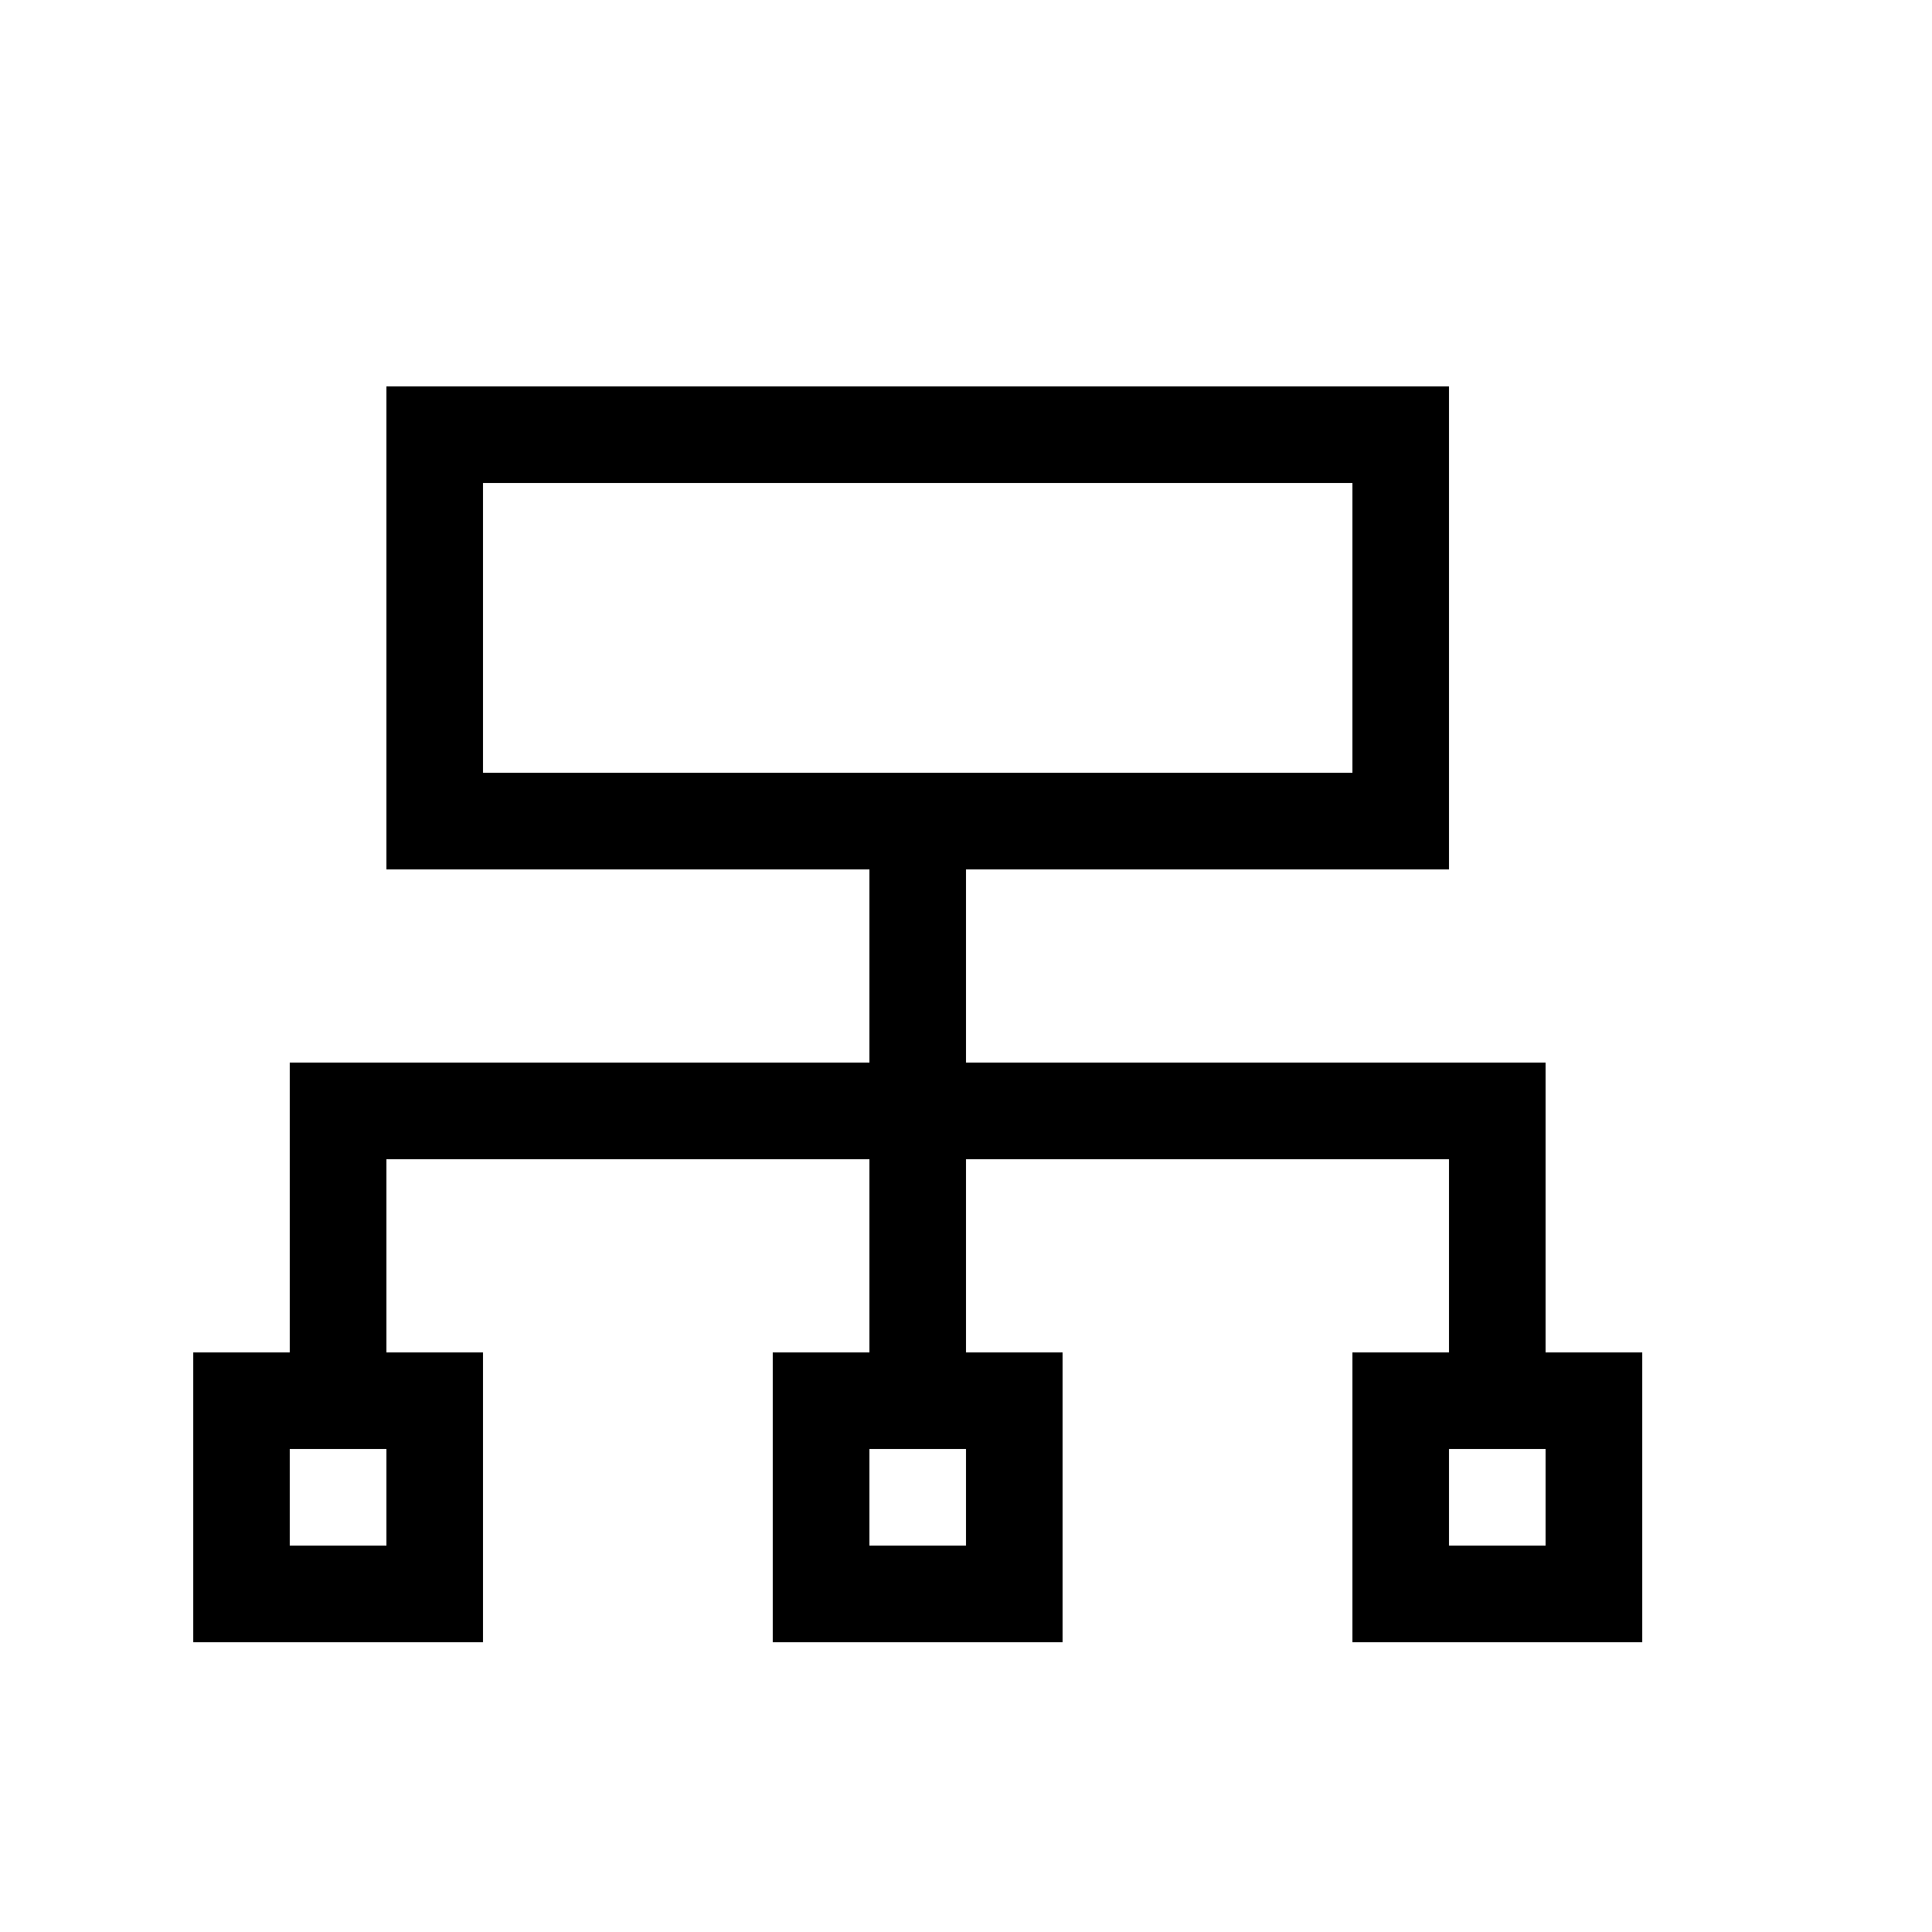 <svg width="20" height="20" viewBox="0 0 20 20" fill="none" xmlns="http://www.w3.org/2000/svg">
<path fill-rule="evenodd" clip-rule="evenodd" d="M14 5H5V8H14V5ZM5 4H4V5V8V9H5H9V11H4H3L3 12L3 14H2V15V16V17H3H4H5V16V15V14H4V12H9V14H8V15V16V17H9H10H11V16V15V14H10V12H15V14H14V15V16V17H15H16H17V16V15V14H16V12V11H15H10V9H14H15V8V5V4H14H5ZM3 15H4V16H3V15ZM10 15H9V16H10V15ZM16 15H15V16H16V15Z" fill="black"/>
</svg>
